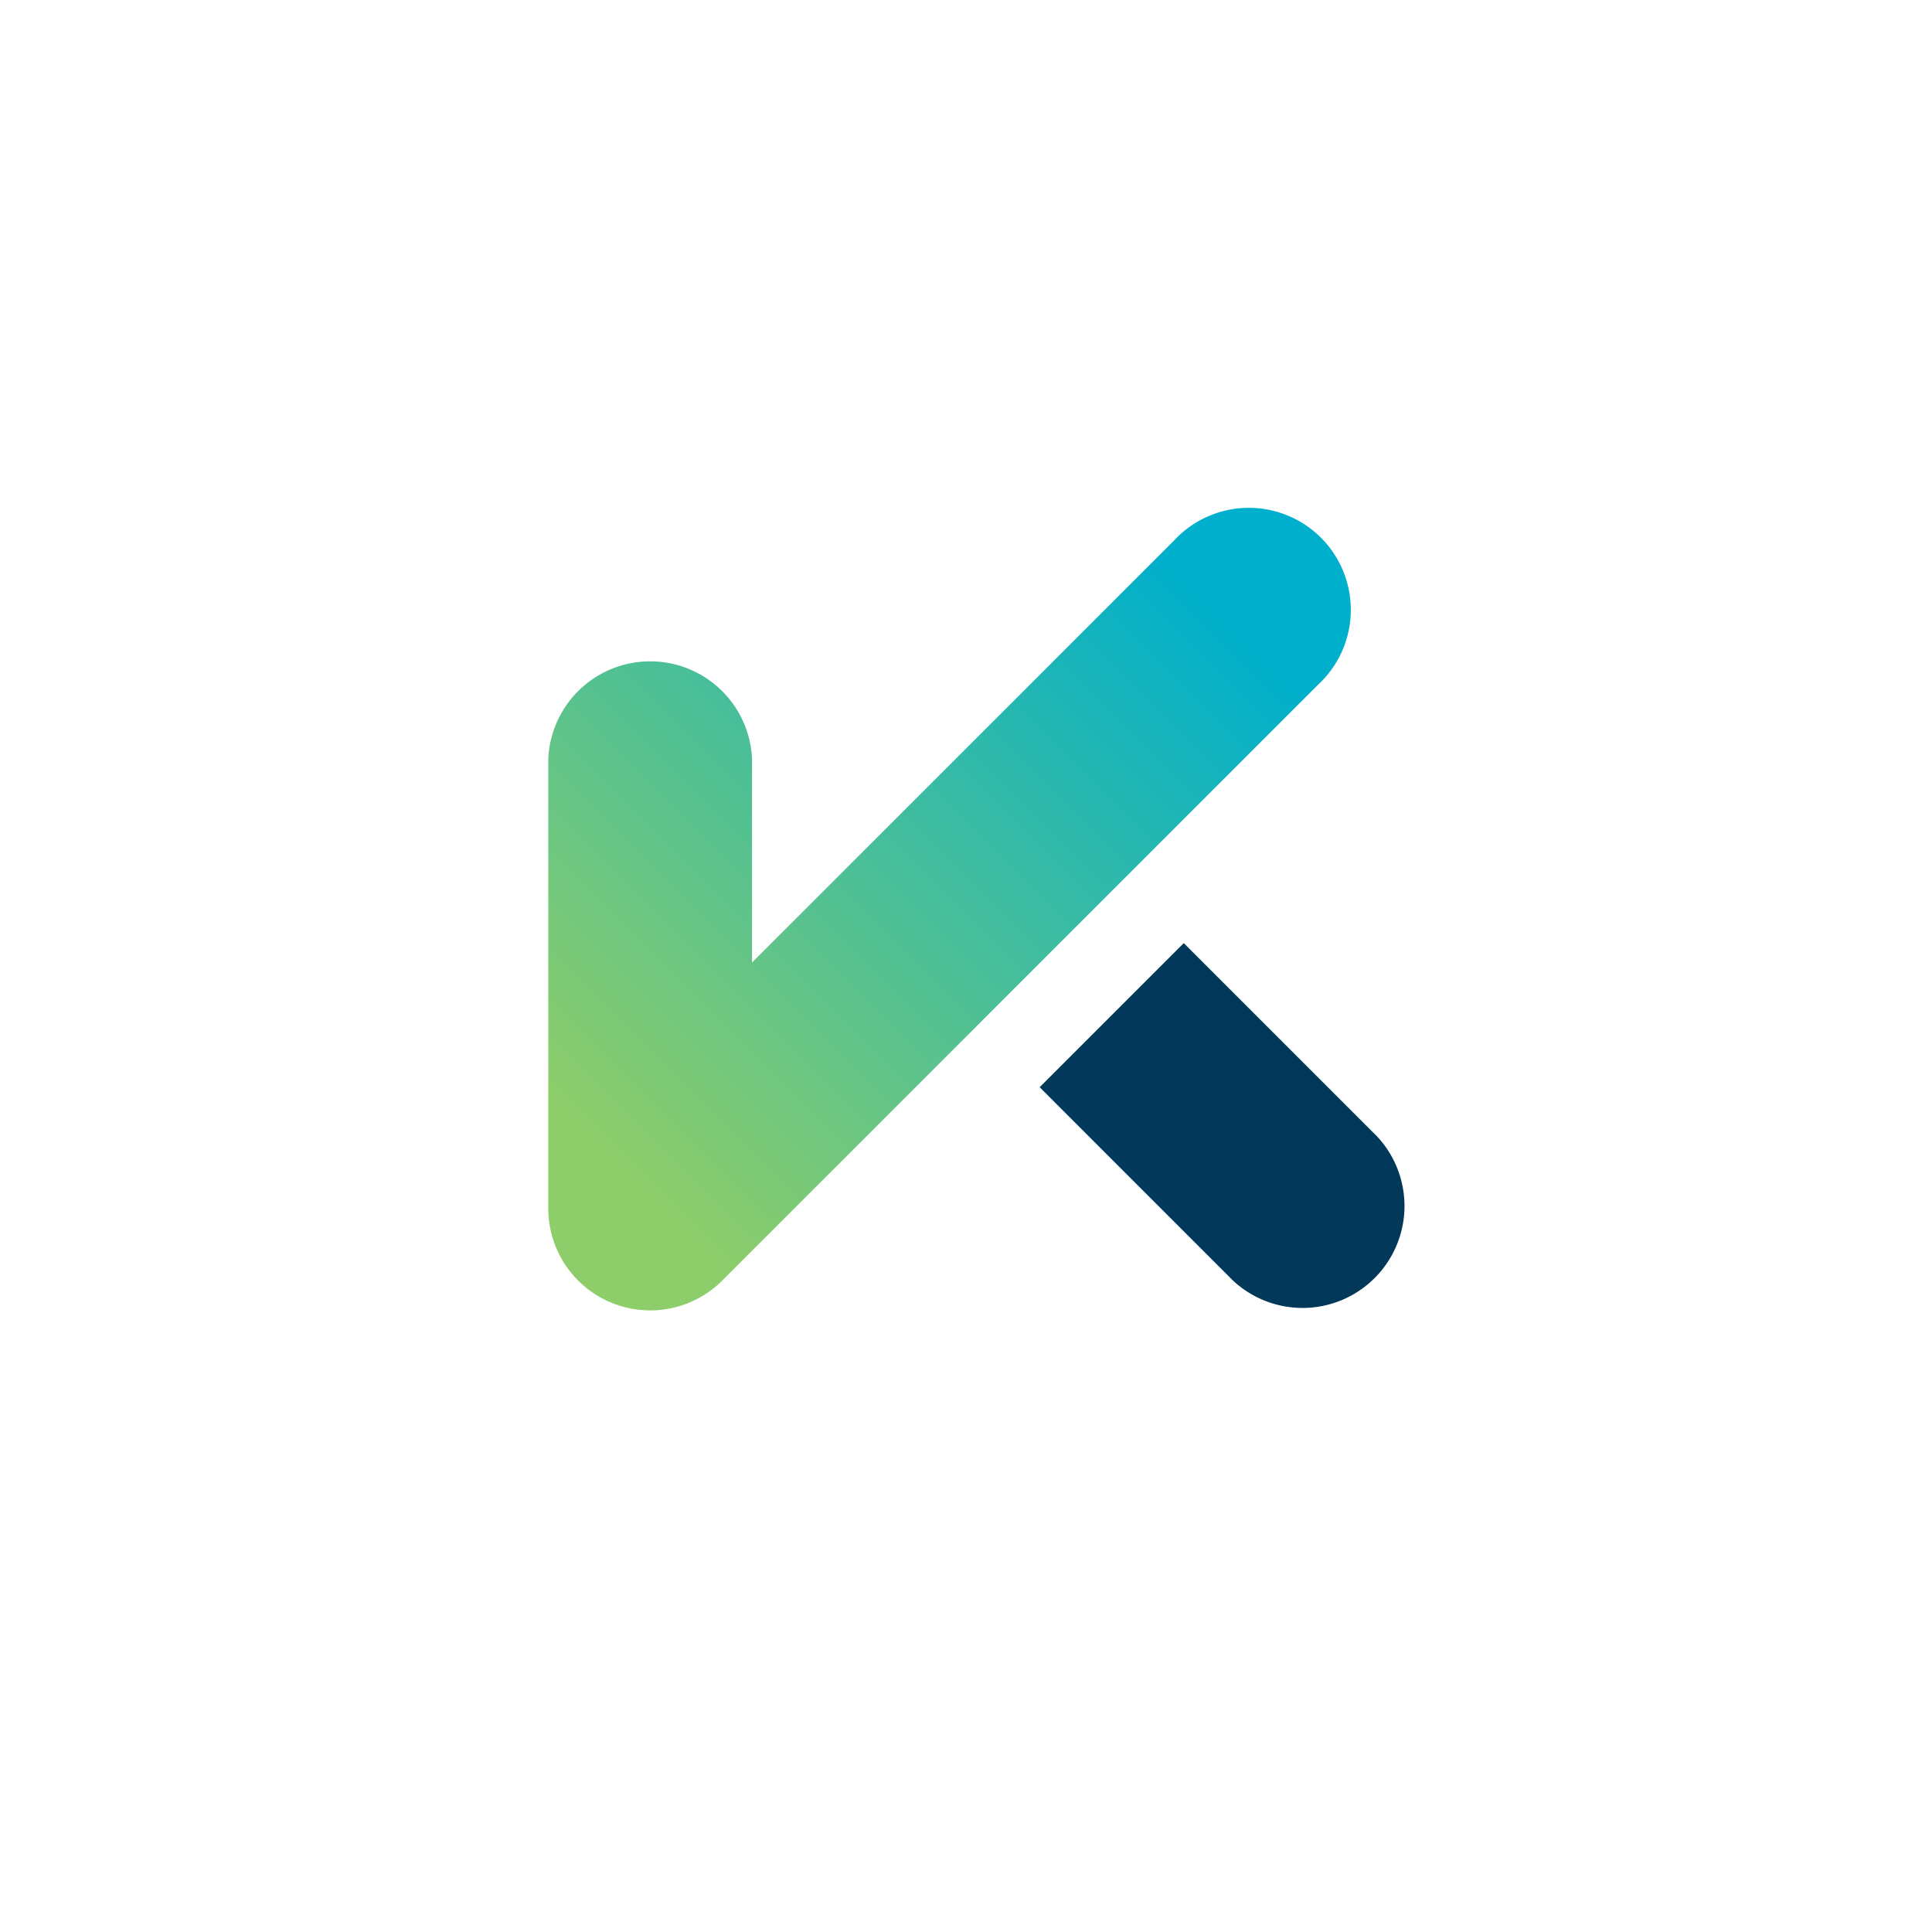 <svg id="Layer_1" data-name="Layer 1" xmlns="http://www.w3.org/2000/svg" xmlns:xlink="http://www.w3.org/1999/xlink" viewBox="0 0 1080 1080"><defs><style>.cls-1{fill:url(#linear-gradient);}.cls-2{fill:#02385a;}</style><linearGradient id="linear-gradient" x1="304.75" y1="608.71" x2="627.37" y2="286.08" gradientUnits="userSpaceOnUse"><stop offset="0" stop-color="#8dcd6a"/><stop offset="1" stop-color="#00afcb"/></linearGradient></defs><path class="cls-1" d="M363.43,732.52a57,57,0,0,1-56.94-56.95V424.43a57,57,0,0,1,113.91,0V538.06L656.28,302.18a57,57,0,1,1,80.56,80.54L403.73,715.85A57,57,0,0,1,363.43,732.52Z"/><path class="cls-2" d="M661.73,527.2l-80.55,80.56L689.26,715.85a57,57,0,0,0,80.56-80.56Z"/></svg>